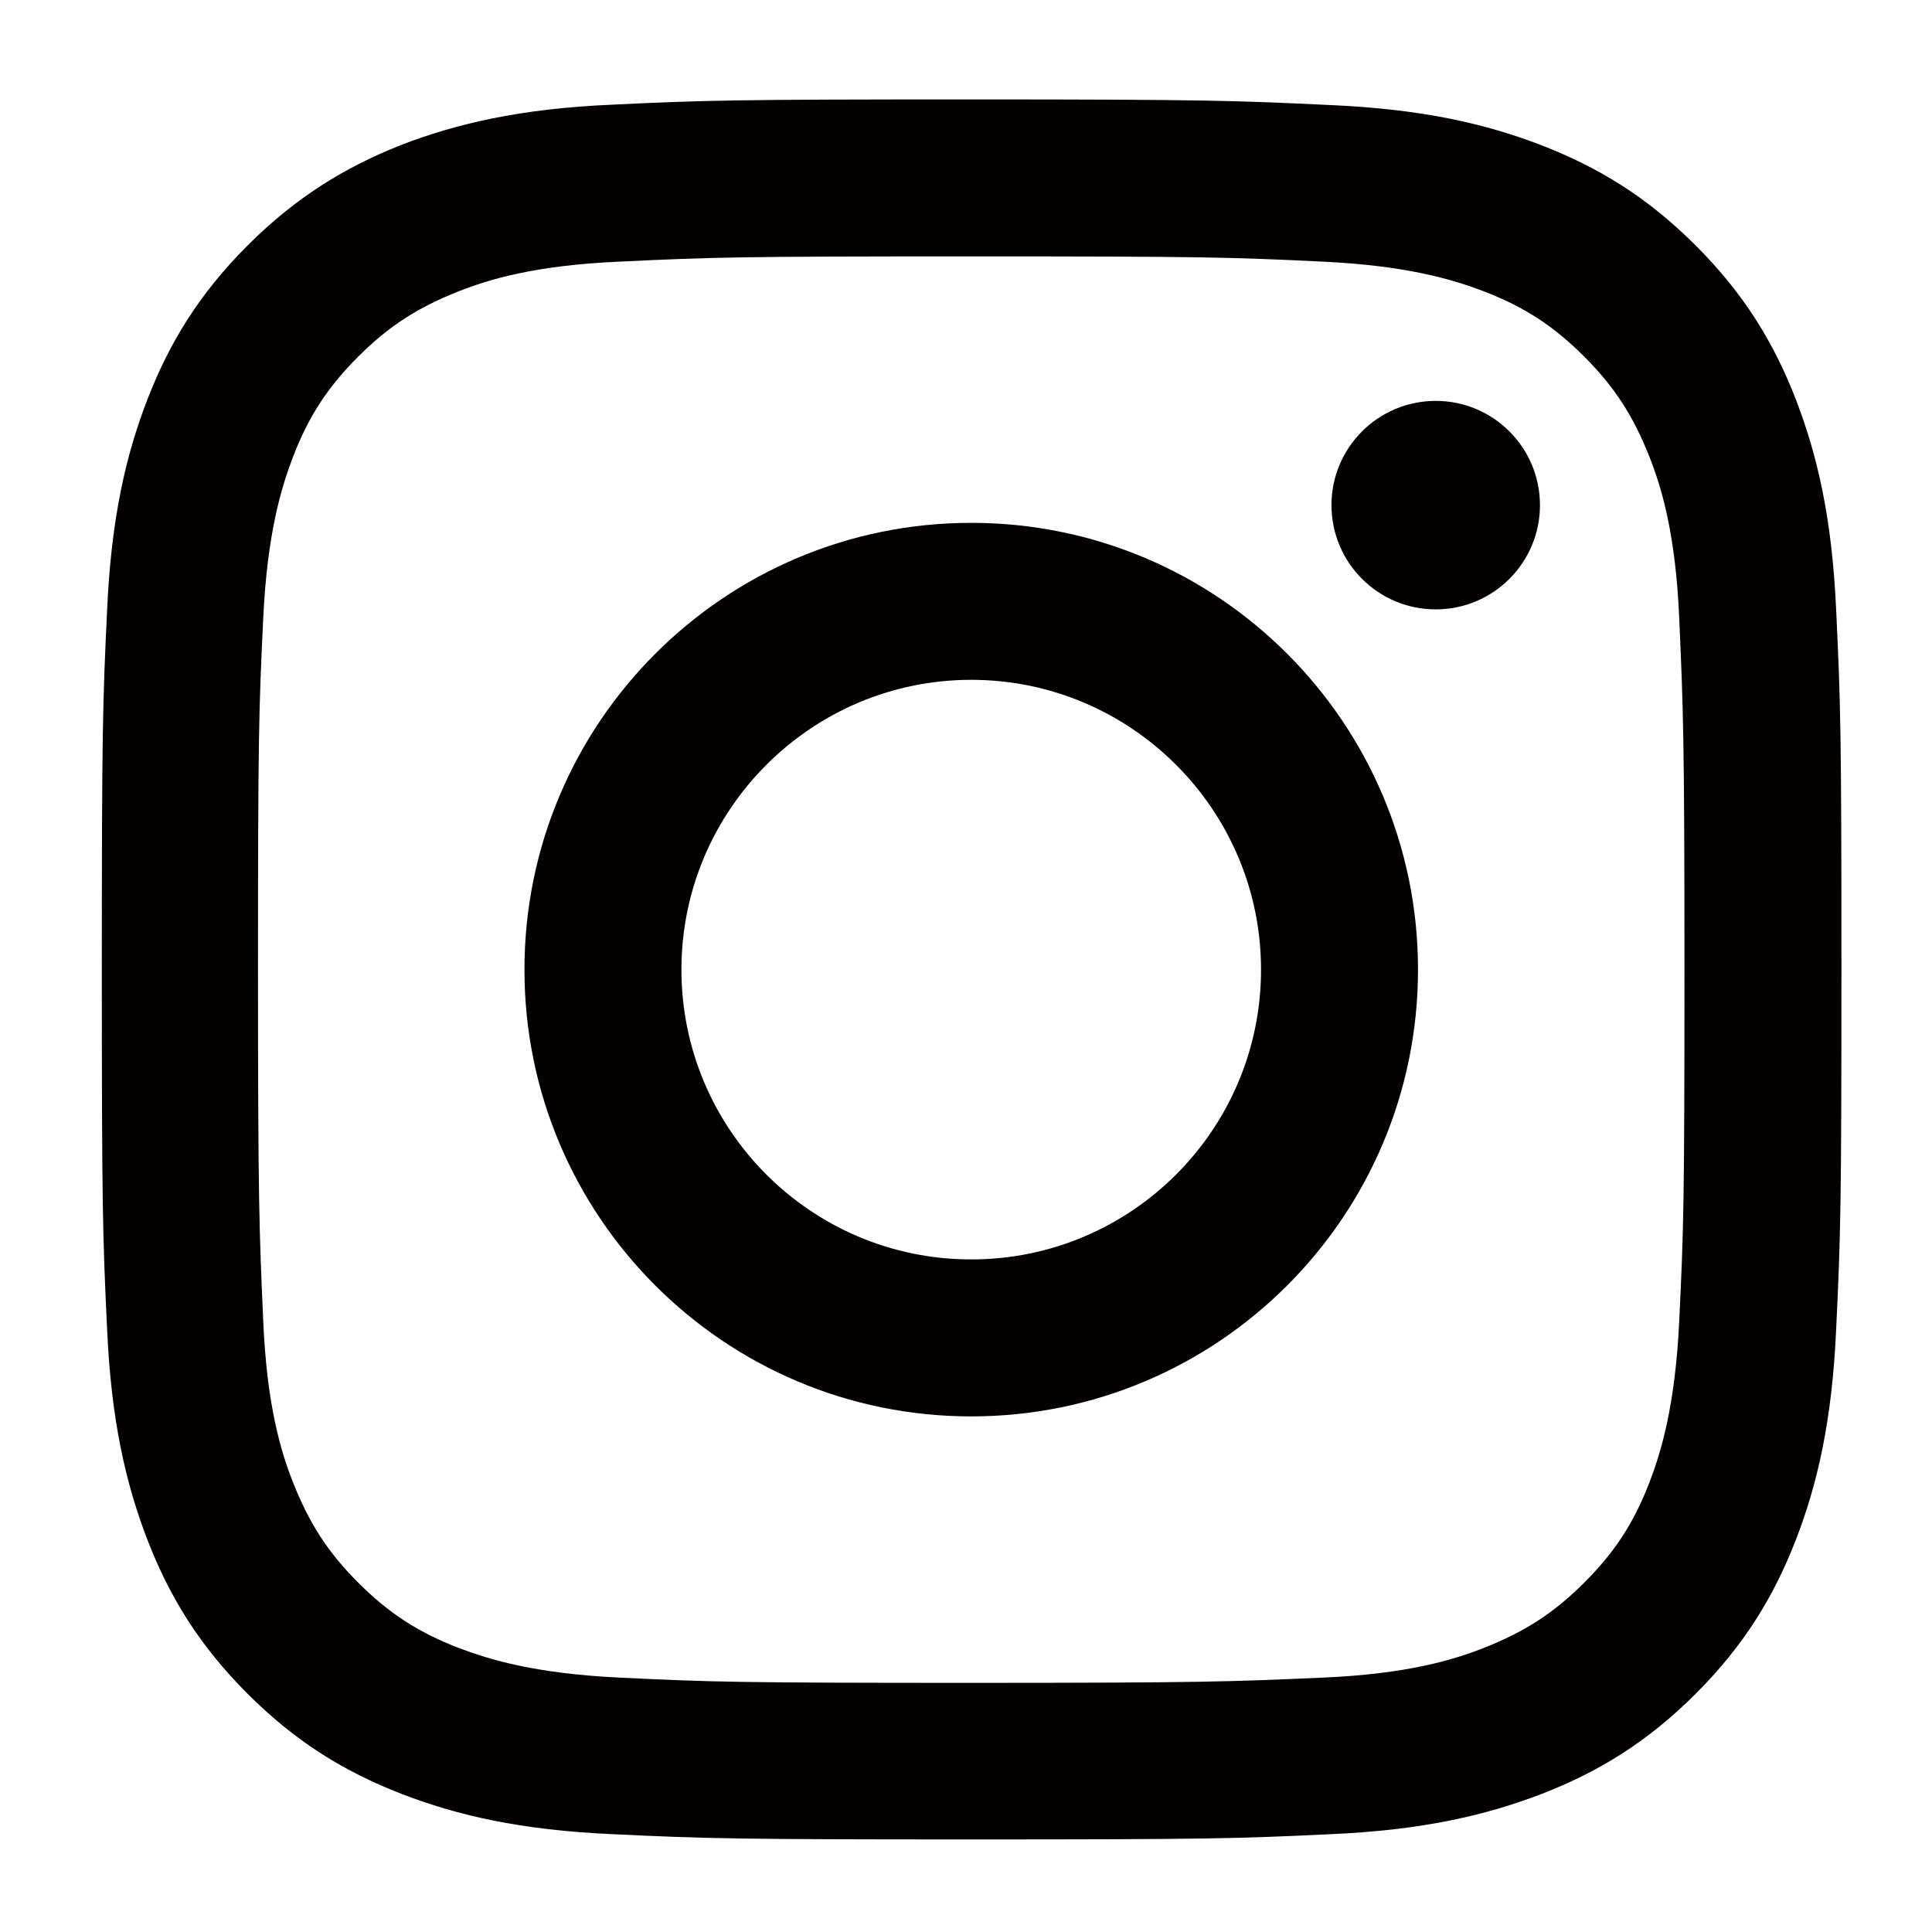 <?xml version="1.0" encoding="utf-8"?>
<!-- Generator: Adobe Illustrator 24.2.3, SVG Export Plug-In . SVG Version: 6.00 Build 0)  -->
<svg version="1.1" id="ig" xmlns="http://www.w3.org/2000/svg" xmlns:xlink="http://www.w3.org/1999/xlink" x="0px" y="0px"
	 viewBox="0 0 48 48" style="enable-background:new 0 0 48 48;" xml:space="preserve">
<style type="text/css">
	.st0{fill:#040000;}
</style>
<g>
	<path class="st0" d="M24.13,6.37c5.77,0,6.45,0.02,8.73,0.13c2.11,0.1,3.25,0.45,4.01,0.74c1.01,0.39,1.73,0.86,2.49,1.62
		c0.76,0.76,1.22,1.48,1.62,2.49c0.3,0.76,0.65,1.91,0.74,4.01c0.1,2.28,0.13,2.96,0.13,8.73s-0.02,6.45-0.13,8.73
		c-0.1,2.11-0.45,3.25-0.74,4.01c-0.39,1.01-0.86,1.73-1.62,2.49c-0.76,0.76-1.48,1.22-2.49,1.62c-0.76,0.3-1.91,0.65-4.01,0.74
		c-2.28,0.1-2.96,0.13-8.73,0.13s-6.45-0.02-8.73-0.13c-2.11-0.1-3.25-0.45-4.01-0.74c-1.01-0.39-1.73-0.86-2.49-1.62
		c-0.76-0.76-1.22-1.48-1.62-2.49c-0.3-0.76-0.65-1.91-0.74-4.01c-0.1-2.28-0.13-2.96-0.13-8.73s0.02-6.45,0.13-8.73
		c0.1-2.11,0.45-3.25,0.74-4.01c0.39-1.01,0.86-1.73,1.62-2.49c0.76-0.76,1.48-1.22,2.49-1.62c0.76-0.3,1.91-0.65,4.01-0.74
		C17.68,6.39,18.36,6.37,24.13,6.37 M24.13,2.47c-5.87,0-6.61,0.02-8.91,0.13c-2.3,0.1-3.87,0.47-5.25,1
		C8.56,4.16,7.35,4.9,6.15,6.1c-1.2,1.2-1.94,2.41-2.49,3.83c-0.53,1.37-0.9,2.95-1,5.25c-0.11,2.31-0.13,3.04-0.13,8.91
		c0,5.87,0.02,6.61,0.13,8.91c0.1,2.3,0.47,3.87,1,5.25c0.55,1.42,1.29,2.63,2.49,3.83c1.2,1.2,2.41,1.94,3.83,2.49
		c1.37,0.53,2.95,0.9,5.25,1c2.31,0.11,3.04,0.13,8.91,0.13s6.61-0.02,8.91-0.13c2.3-0.1,3.87-0.47,5.25-1
		c1.42-0.55,2.63-1.29,3.83-2.49c1.2-1.2,1.94-2.41,2.49-3.83c0.53-1.37,0.9-2.95,1-5.25c0.11-2.31,0.13-3.04,0.13-8.91
		s-0.02-6.61-0.13-8.91c-0.1-2.3-0.47-3.87-1-5.25c-0.55-1.42-1.29-2.63-2.49-3.83c-1.2-1.2-2.41-1.94-3.83-2.49
		c-1.37-0.53-2.95-0.9-5.25-1C30.74,2.5,30,2.47,24.13,2.47L24.13,2.47z"/>
	<path class="st0" d="M24.13,12.99c-6.13,0-11.1,4.97-11.1,11.1s4.97,11.1,11.1,11.1s11.1-4.97,11.1-11.1S30.26,12.99,24.13,12.99z
		 M24.13,31.29c-3.98,0-7.2-3.23-7.2-7.2s3.23-7.2,7.2-7.2s7.2,3.23,7.2,7.2S28.11,31.29,24.13,31.29z"/>
	<circle class="st0" cx="35.67" cy="12.55" r="2.59"/>
</g>
</svg>
